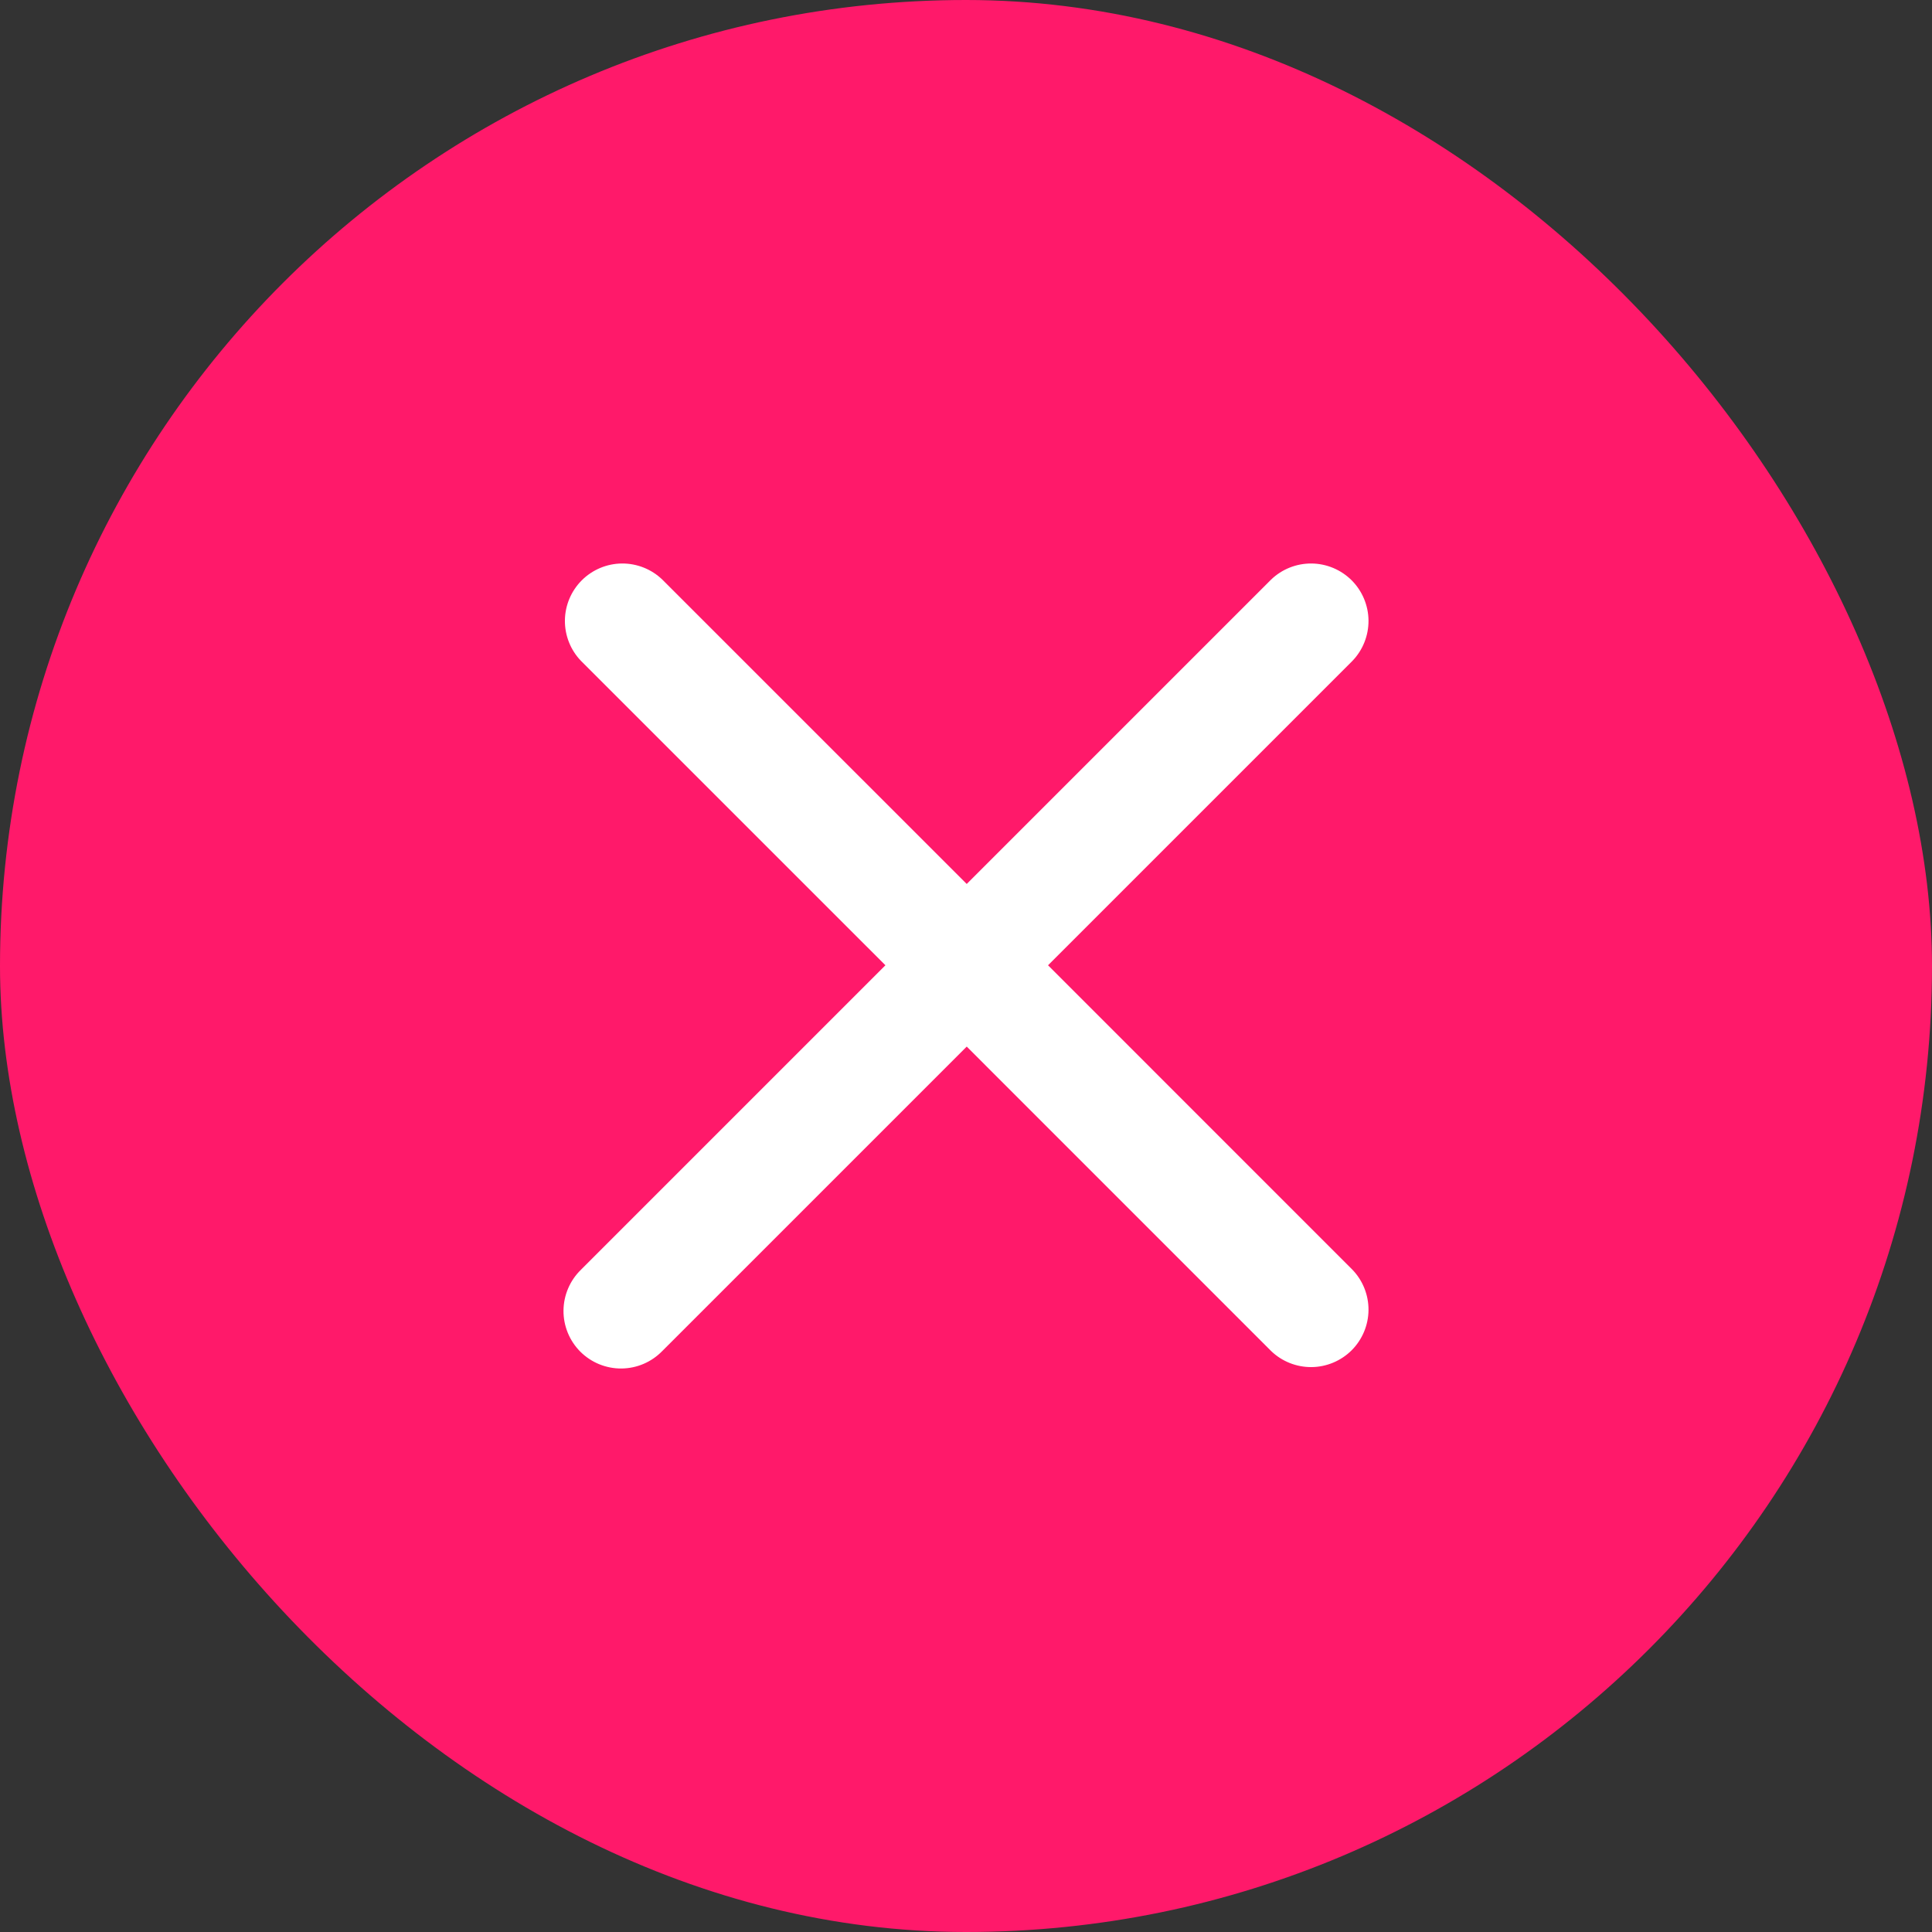 <svg width="48" height="48" viewBox="0 0 48 48" fill="none" xmlns="http://www.w3.org/2000/svg">
    <rect x="0" y="0" width="48" height="48" fill="#333333" stroke="none"/>
    <rect width="48" height="48" rx="24" fill="#FF196A"/>
    <path fill-rule="evenodd" clip-rule="evenodd" d="M16.456 14.401C16.187 14.141 15.826 13.997 15.451 14C15.077 14.003 14.718 14.154 14.454 14.418C14.189 14.683 14.038 15.042 14.035 15.416C14.032 15.791 14.176 16.152 14.436 16.421L21.998 23.982L14.436 31.544C14.3 31.676 14.191 31.833 14.116 32.008C14.041 32.182 14.002 32.369 14 32.559C13.998 32.749 14.035 32.937 14.106 33.112C14.178 33.288 14.284 33.447 14.418 33.582C14.553 33.716 14.712 33.822 14.888 33.894C15.063 33.965 15.251 34.002 15.441 34C15.631 33.998 15.818 33.959 15.992 33.884C16.167 33.809 16.324 33.7 16.456 33.564L24.018 26.002L31.579 33.564C31.848 33.824 32.209 33.968 32.584 33.965C32.958 33.962 33.317 33.811 33.582 33.547C33.846 33.282 33.997 32.923 34 32.549C34.003 32.174 33.859 31.813 33.599 31.544L26.038 23.982L33.599 16.421C33.859 16.152 34.003 15.791 34 15.416C33.997 15.042 33.846 14.683 33.582 14.418C33.317 14.154 32.958 14.003 32.584 14C32.209 13.997 31.848 14.141 31.579 14.401L24.018 21.962L16.456 14.401Z" fill="white"/>
</svg>
